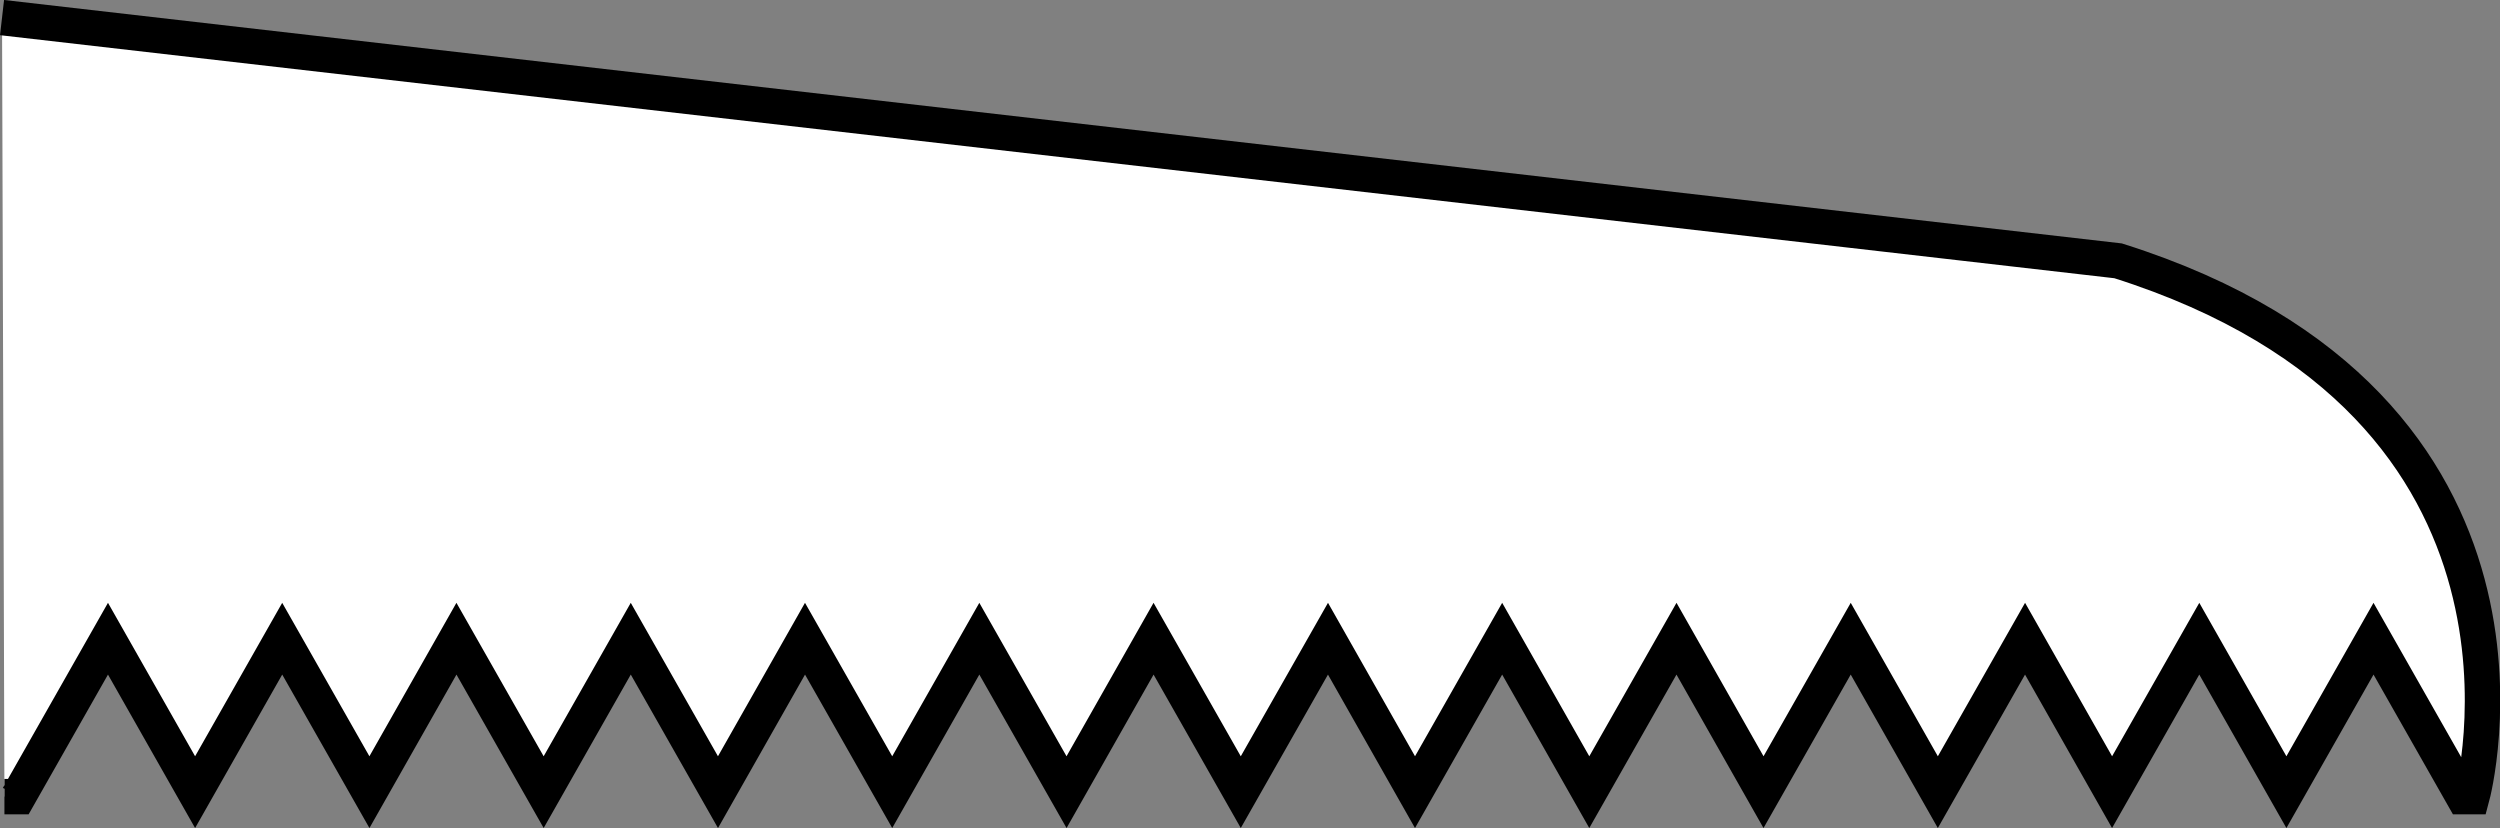 <?xml version="1.0" encoding="iso-8859-1"?>
<!-- Generator: Adobe Illustrator 28.1.0, SVG Export Plug-In . SVG Version: 6.00 Build 0)  -->
<svg version="1.1" id="image" xmlns="http://www.w3.org/2000/svg" xmlns:xlink="http://www.w3.org/1999/xlink" x="0px" y="0px"
	 width="56.447px" height="18.696px" viewBox="0 0 56.447 18.696" enable-background="new 0 0 56.447 18.696"
	 xml:space="preserve">
<rect x="0" y="0" width="56.447" height="18.696" fill="#808080" stroke="none"/>
<path fill="#FFFFFF" stroke="#000000" stroke-width="0.8" stroke-miterlimit="10" d="M0.1,17.987H0.413l2.025-3.566
	l1.967,3.465l1.967-3.465l1.969,3.465l1.965-3.465l1.969,3.465l1.967-3.465l1.969,3.465l1.965-3.465l1.969,3.465
	l1.967-3.465l1.969,3.465l1.965-3.465l1.969,3.465l1.969-3.465l1.965,3.465l1.968-3.465l1.967,3.465l1.969-3.465
	l1.965,3.465l1.969-3.465l1.967,3.465l1.969-3.465l1.965,3.465l1.969-3.465l1.967,3.465l1.967-3.465l2.026,3.566
	h0.199c0,0,2.383-8.82-7.992-12.098L0.046,0.397"/>
</svg>
